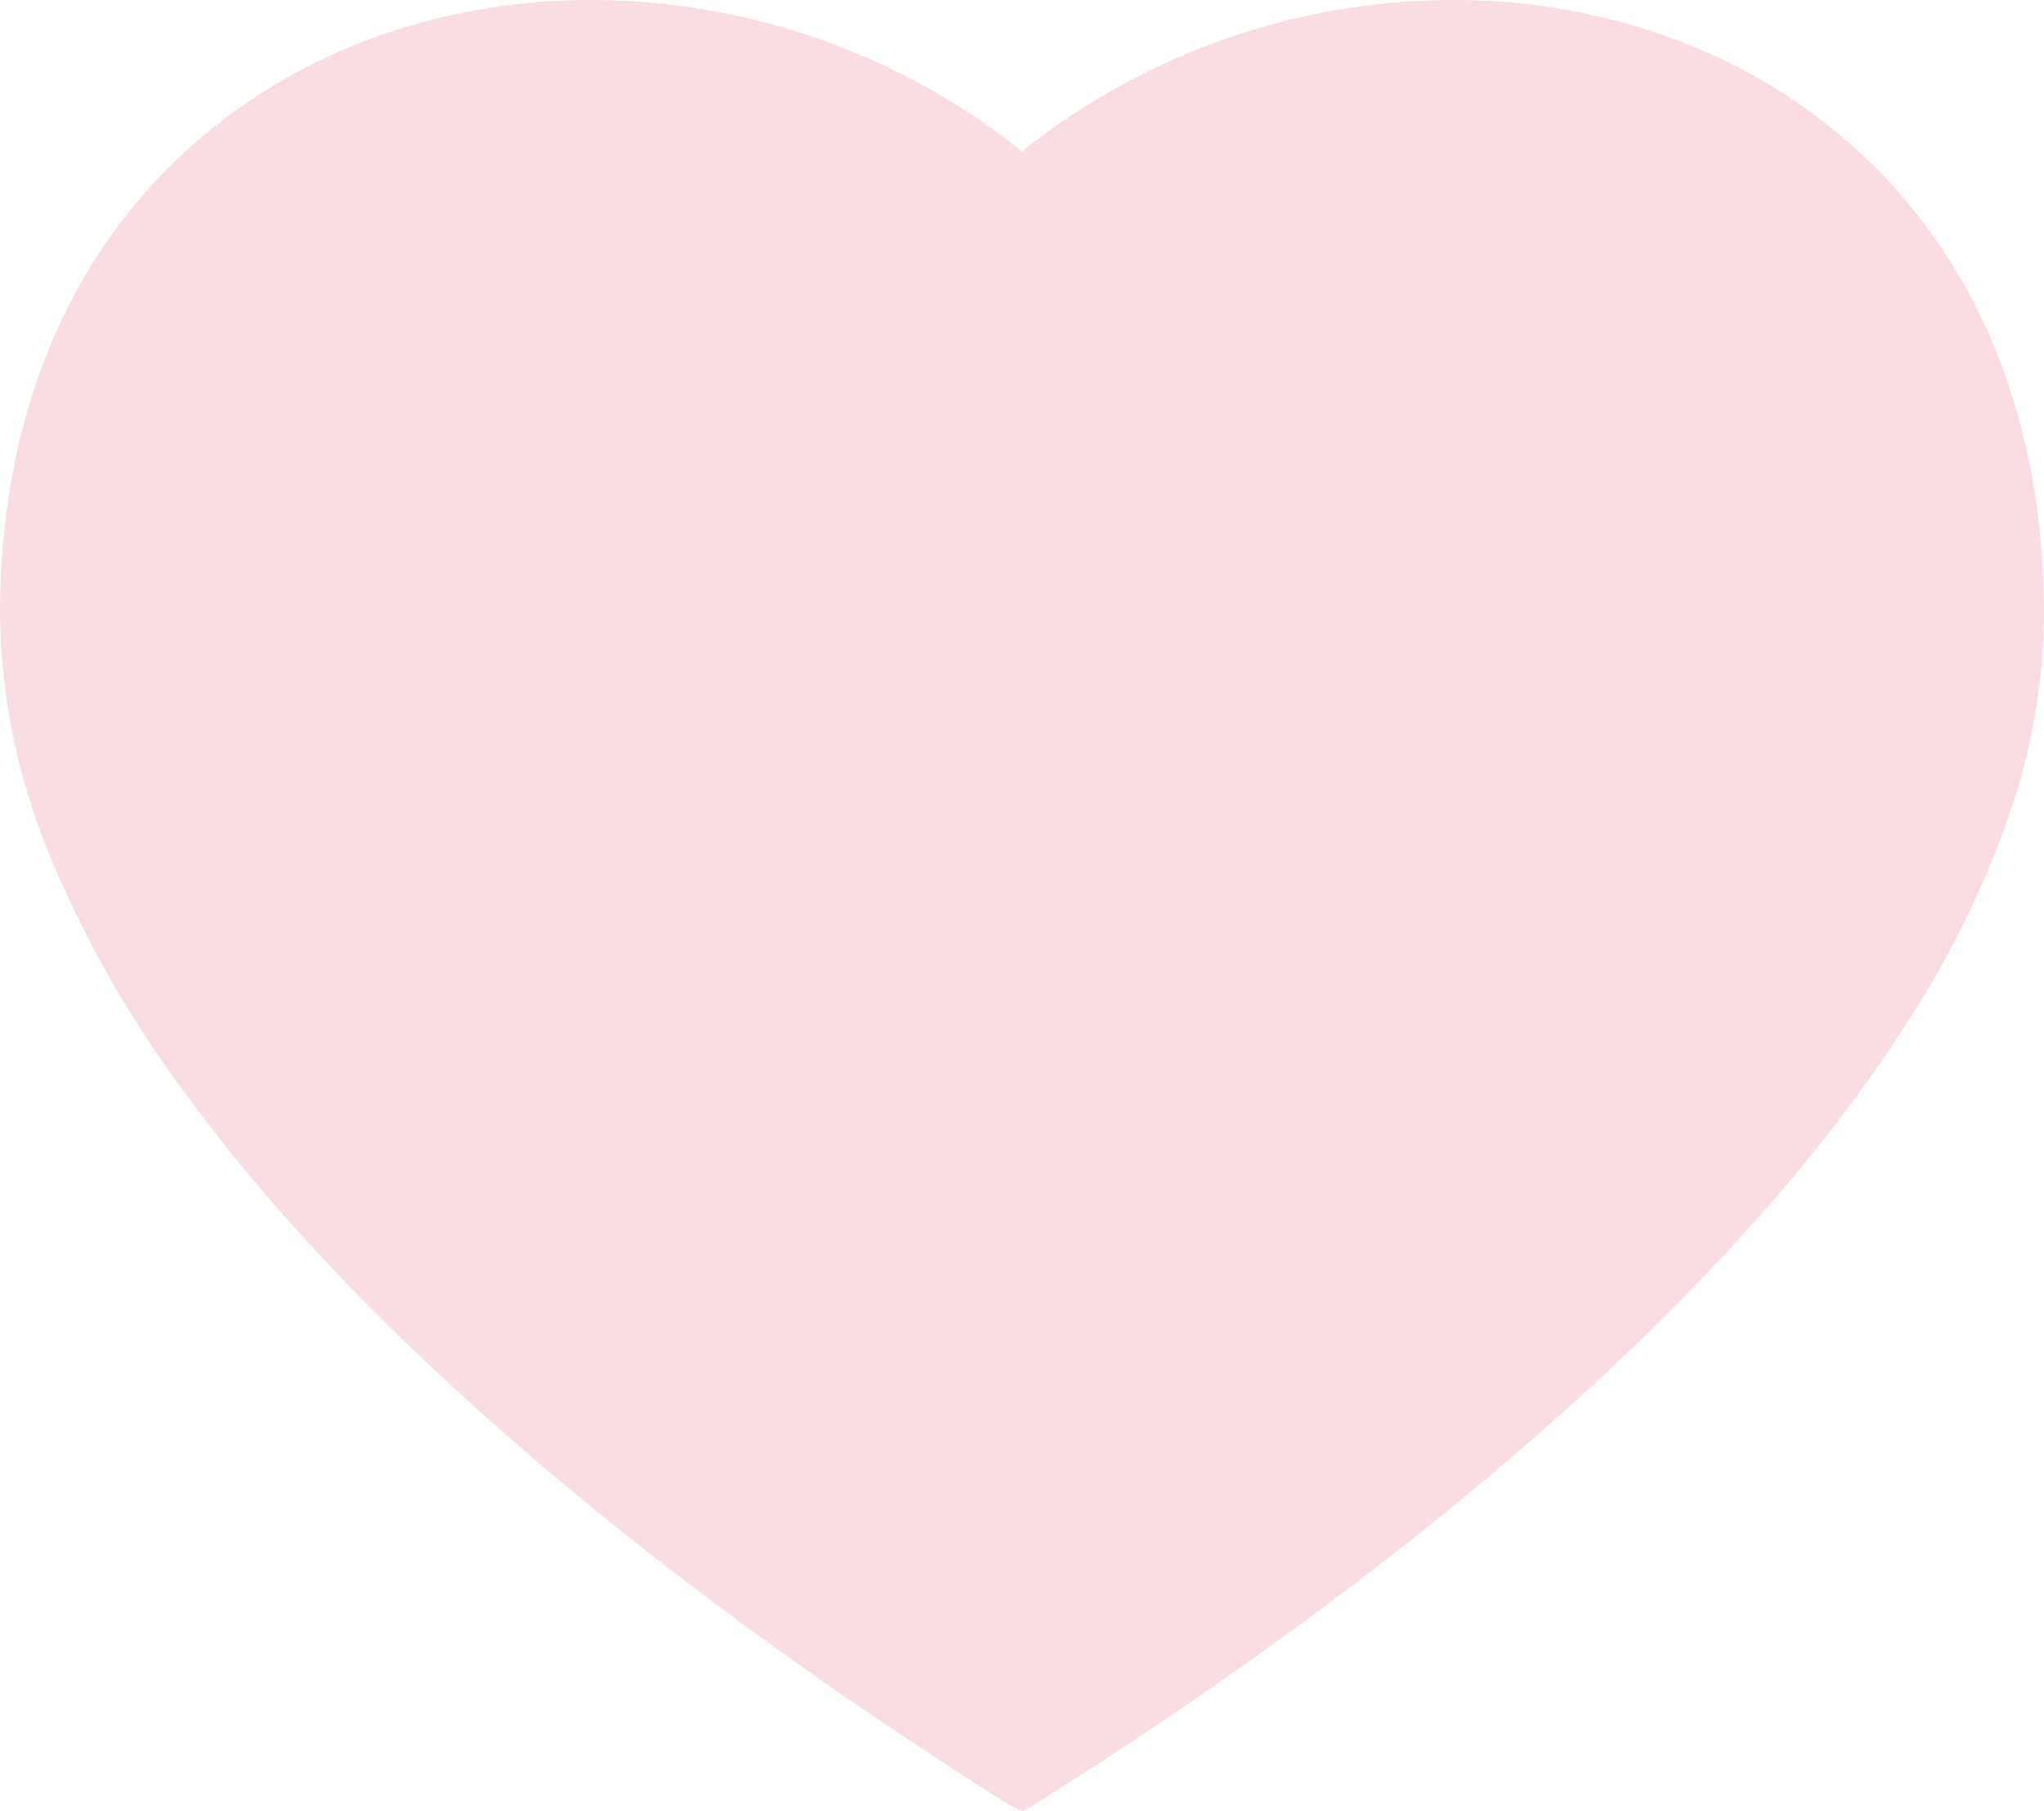 <svg xmlns="http://www.w3.org/2000/svg" width="274.855" height="243.523" viewBox="0 0 274.855 243.523"><path d="M269.941 110.251a130.021 130.021 0 01-13.087 26.61c-9.77 15.482-23.57 31.586-41.014 47.866-29.906 27.905-62.156 48.638-73.945 56.134-.045.029-4 2.663-4.467 2.663a21.491 21.491 0 01-3.572-2c-.007 0-.016-.007-.023-.012l-.4-.257c-.594-.374-1.121-.713-1.467-.935a722.75 722.75 0 01-12.706-8.332c-14.928-10.021-28.928-20.438-41.639-30.926-22.091-18.235-39.795-36.385-52.625-53.922a149.643 149.643 0 01-18.032-31.447A87.7 87.7 0 01.001 82.665c0-15.4 3.064-29.292 9.1-41.283a72.715 72.715 0 0119.311-24.02A76.655 76.655 0 0154.753 3.586 86.216 86.216 0 0179.568 0a93.072 93.072 0 0157.872 20.355A93.069 93.069 0 01195.308 0a85.1 85.1 0 0129.7 5.222 75.107 75.107 0 0125.434 15.615c15.973 14.968 24.414 36.348 24.414 61.826a84.537 84.537 0 01-4.914 27.587" fill="#fadde3"/></svg>